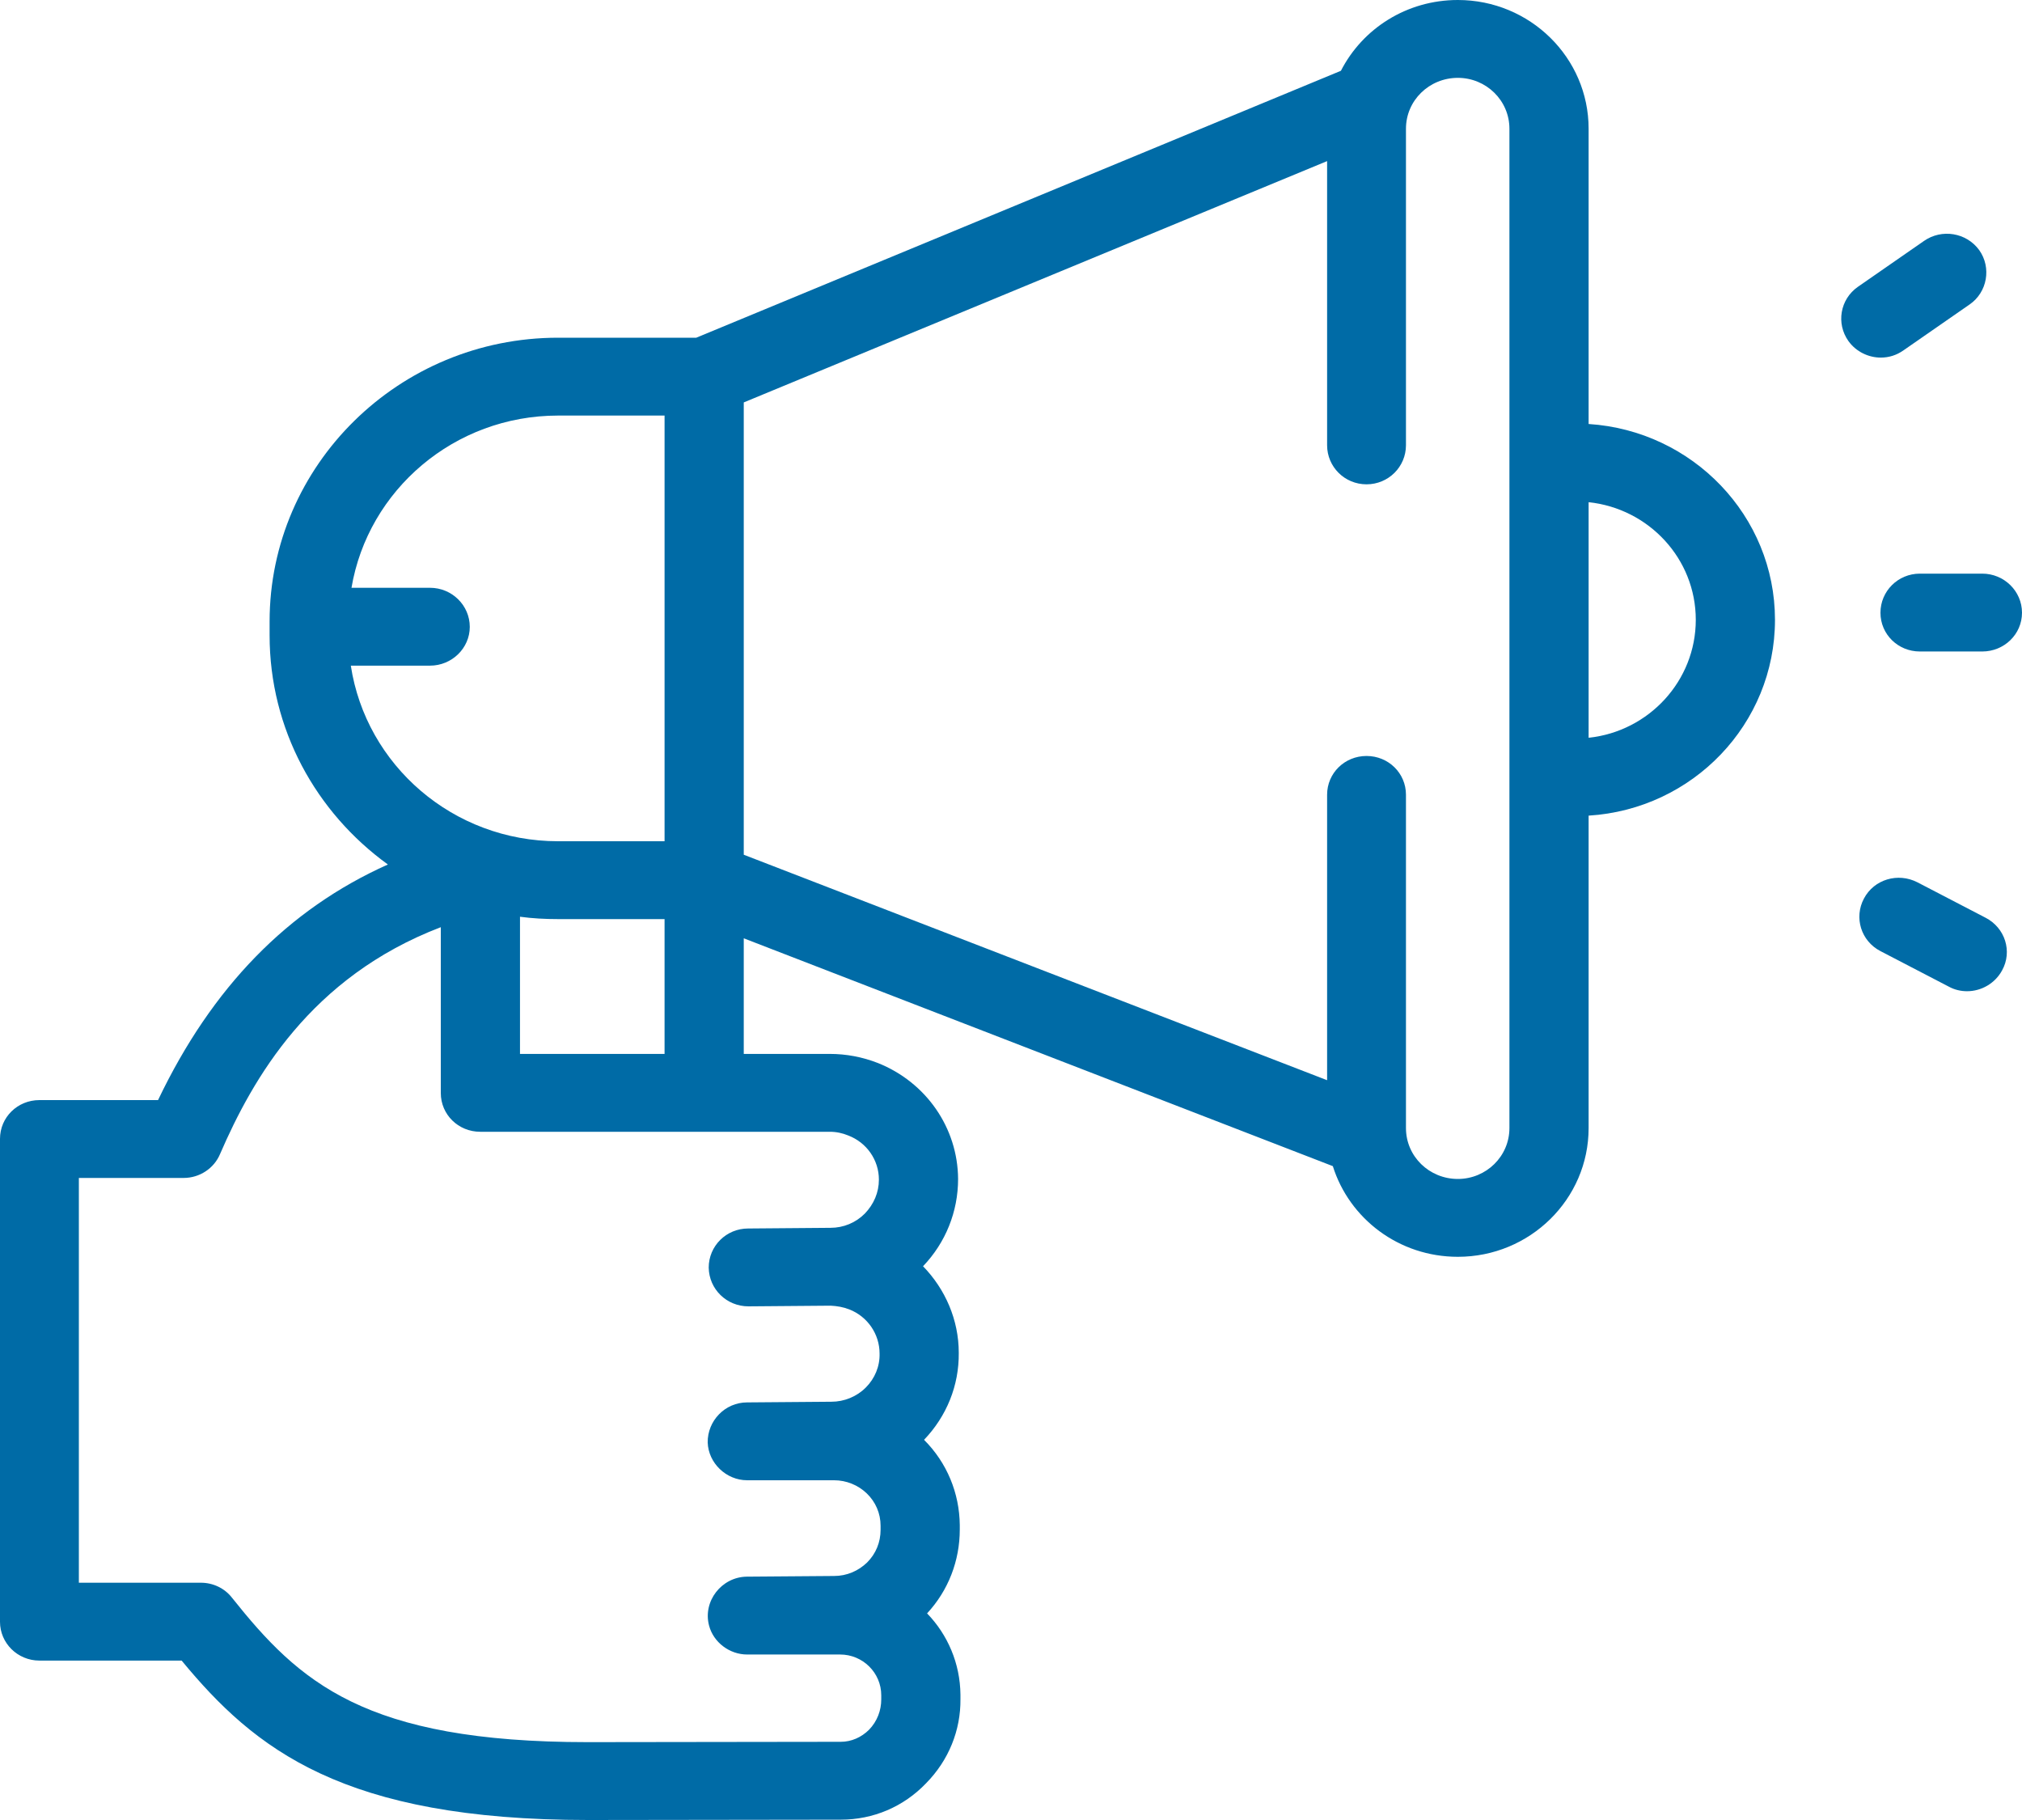 <?xml version="1.0" encoding="utf-8"?>
<!-- Generator: Adobe Illustrator 16.0.0, SVG Export Plug-In . SVG Version: 6.00 Build 0)  -->
<!DOCTYPE svg PUBLIC "-//W3C//DTD SVG 1.1//EN" "http://www.w3.org/Graphics/SVG/1.1/DTD/svg11.dtd">
<svg version="1.1" id="Layer_1" xmlns="http://www.w3.org/2000/svg" xmlns:xlink="http://www.w3.org/1999/xlink" x="0px" y="0px"
	 width="60px" height="54px" viewBox="0 0 60 54" enable-background="new 0 0 60 54" xml:space="preserve">
<path fill="#006BA6" d="M58.82,17.02h-1.85c-0.65,0-1.17,0.52-1.17,1.16c0,0.64,0.52,1.15,1.17,1.15h1.85
	c0.65,0,1.18-0.51,1.18-1.15C60,17.54,59.47,17.02,58.82,17.02z"/>
<path fill="#006BA6" d="M56.49,10.39l1.96-1.36c0.52-0.36,0.65-1.09,0.28-1.61c-0.38-0.52-1.11-0.64-1.64-0.27l-1.96,1.36
	c-0.53,0.37-0.65,1.09-0.28,1.61c0.23,0.32,0.6,0.49,0.96,0.49C56.05,10.61,56.28,10.54,56.49,10.39z"/>
<path fill="#006BA6" d="M58.92,27.23l-2.02-1.05c-0.58-0.3-1.29-0.09-1.59,0.48c-0.3,0.56-0.09,1.26,0.49,1.56l2.02,1.05
	c0.18,0.1,0.37,0.14,0.55,0.14c0.42,0,0.83-0.23,1.04-0.62C59.72,28.23,59.5,27.53,58.92,27.23z"/>
<path fill-rule="evenodd" clip-rule="evenodd" fill="#006BA6" d="M47.14,21.89V14.9c1.79,0.19,3.18,1.68,3.18,3.49
	C50.32,20.2,48.93,21.7,47.14,21.89z M44.79,33.47c0,0.84-0.69,1.51-1.53,1.51c-0.85,0-1.54-0.67-1.54-1.51v-9.89
	c0-0.64-0.52-1.15-1.17-1.15s-1.17,0.51-1.17,1.15v8.47l-17.31-6.69V11.94l17.31-7.16v8.43c0,0.64,0.52,1.16,1.17,1.16
	s1.17-0.52,1.17-1.16V3.82c0-0.84,0.69-1.51,1.54-1.51c0.84,0,1.53,0.67,1.53,1.51V33.47z M15.43,31.27V27.2
	c0.37,0.05,0.74,0.07,1.13,0.07h3.16v4H15.43L15.43,31.27z M24.62,33.58c0.2,0,0.38,0.04,0.55,0.11c0.55,0.21,0.91,0.73,0.91,1.31
	c0,0.38-0.15,0.73-0.42,1.01c-0.27,0.27-0.63,0.42-1.02,0.42l-2.44,0.02c-0.65,0-1.17,0.52-1.17,1.16c0.01,0.64,0.53,1.15,1.18,1.15
	l2.44-0.02c0.19,0.01,0.37,0.04,0.55,0.11c0.54,0.21,0.9,0.73,0.9,1.31c0.01,0.38-0.14,0.74-0.41,1.01
	c-0.27,0.27-0.64,0.42-1.02,0.42l-2.5,0.02c-0.66,0-1.18,0.55-1.17,1.19c0.02,0.61,0.55,1.12,1.17,1.12h2.57h0.01
	c0.36,0,0.71,0.14,0.97,0.39c0.26,0.25,0.41,0.59,0.41,0.96v0.12c0,0.37-0.14,0.71-0.4,0.97c-0.26,0.25-0.6,0.4-0.98,0.4l-2.59,0.02
	c-0.75,0.01-1.31,0.73-1.12,1.45c0.13,0.5,0.61,0.86,1.13,0.86h2.76l0,0c0.67,0,1.22,0.54,1.22,1.21v0.12c0,0.33-0.12,0.65-0.36,0.9
	c-0.23,0.23-0.53,0.36-0.84,0.36l-7.51,0.01c-6.63,0-8.56-1.78-10.56-4.29c-0.22-0.28-0.56-0.44-0.92-0.44H2.34V34.95h3.11
	c0.47,0,0.9-0.28,1.08-0.71c0.97-2.24,2.68-5.25,6.55-6.73v4.92c0,0.64,0.52,1.15,1.17,1.15H24.62z M10.41,19.75h2.35
	c0.65,0,1.18-0.52,1.18-1.15c0-0.64-0.53-1.16-1.18-1.16h-2.33c0.49-2.9,3.05-5.11,6.13-5.11h3.16v12.63h-3.16
	C13.44,24.96,10.86,22.7,10.41,19.75z M47.14,12.58V3.82C47.14,1.71,45.4,0,43.26,0c-1.52,0-2.83,0.85-3.47,2.1l-19.13,7.92h-4.1
	C11.84,10.02,8,13.8,8,18.44v0.41c0,2.79,1.38,5.26,3.51,6.8c-2.97,1.33-5.22,3.64-6.82,6.99H1.17C0.52,32.64,0,33.15,0,33.79v14.33
	c0,0.63,0.52,1.15,1.17,1.15h4.22C7.56,51.9,10.18,54,17.45,54l7.5-0.01c0.96,0,1.86-0.38,2.53-1.08c0.67-0.68,1.03-1.57,1.02-2.5
	v-0.13c-0.01-0.93-0.38-1.78-0.99-2.41c0.63-0.68,0.97-1.56,0.97-2.49v-0.13c-0.01-0.95-0.38-1.85-1.06-2.53
	c0.67-0.7,1.04-1.61,1.03-2.58c0-0.98-0.4-1.89-1.06-2.57c0.67-0.7,1.04-1.62,1.04-2.59c-0.01-1.52-0.95-2.87-2.38-3.44
	c-0.46-0.18-0.94-0.27-1.43-0.27h-2.55v-3.43l17.48,6.76c0.49,1.56,1.96,2.69,3.71,2.69c2.14,0,3.88-1.71,3.88-3.82V24.2
	c3.09-0.19,5.53-2.72,5.53-5.81C52.67,15.31,50.23,12.78,47.14,12.58z"/>
</svg>
